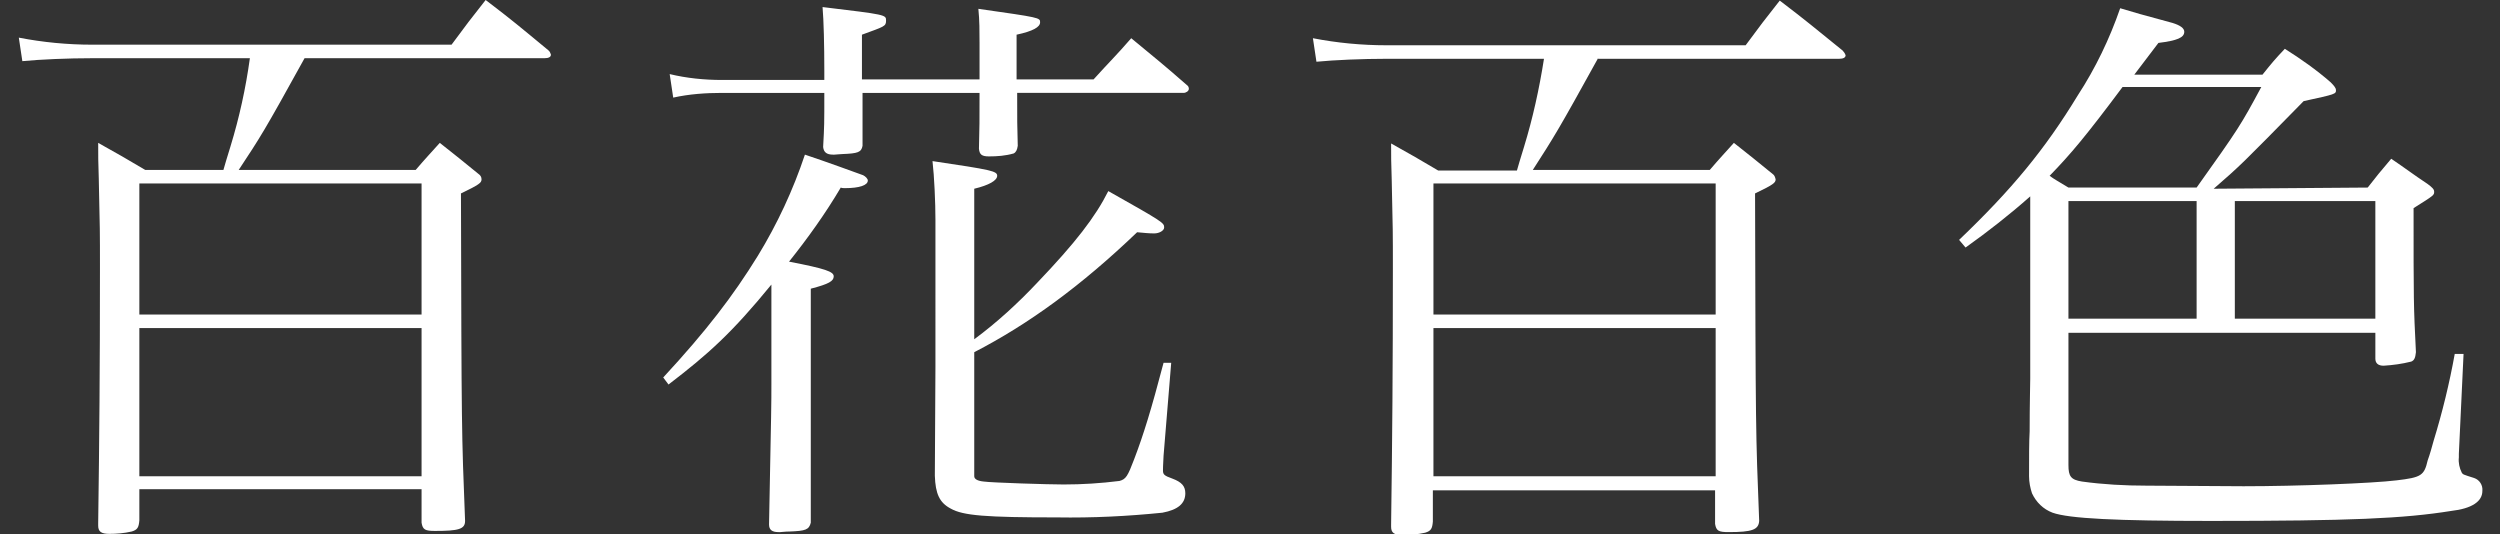 <?xml version="1.0" encoding="utf-8"?>
<!-- Generator: Adobe Illustrator 24.2.1, SVG Export Plug-In . SVG Version: 6.00 Build 0)  -->
<svg version="1.1" id="レイヤー_1" xmlns="http://www.w3.org/2000/svg" xmlns:xlink="http://www.w3.org/1999/xlink" x="0px"
	 y="0px" viewBox="0 0 425.2 90.9" style="enable-background:new 0 0 425.2 90.9;" xml:space="preserve">
<rect x="0" y="0" width="425.2" height="90.9" fill="#333333" stroke="none"/>
<style type="text/css">
	.st0{fill:#FFFFFF;}
</style>
<g>
	<path class="st0" d="M51.8,9.9c-6.9,12.5-7.5,13.4-11.2,19h30.1c1.8-2.1,2.4-2.7,4.1-4.6c2.9,2.3,3.8,3,6.6,5.3
		c0.3,0.2,0.5,0.5,0.5,0.9c0,0.6-0.4,0.9-3.5,2.4c0.1,40.5,0.1,40.5,0.7,55.7C79.1,90,78,90.3,74,90.3c-1.7,0-2.1-0.2-2.3-1.4v-5.7
		h-48v5.3c-0.1,1.2-0.3,1.6-1.3,1.9c-1.3,0.3-2.6,0.4-3.8,0.4c-1.4,0-1.9-0.4-1.9-1.4v-0.4C16.9,74.7,17,62.5,17,45.5
		c0-6,0-6.6-0.2-15.1c-0.1-3.4-0.1-3.4-0.1-6.1c3.6,2,4.6,2.6,8,4.6H38c0.4-1.4,0.4-1.4,1.2-4c1.5-4.9,2.6-9.9,3.3-15H15.7
		c-4.1,0-8.8,0.2-11.9,0.5l-0.6-4c4.1,0.8,8.3,1.2,12.5,1.2h61.1c2.5-3.4,3.2-4.3,5.8-7.6c4.6,3.5,6,4.7,10.6,8.5
		c0.3,0.2,0.4,0.5,0.5,0.8c0,0.4-0.4,0.6-1.1,0.6H51.8z M71.7,31.2h-48v22.3h48V31.2z M23.7,55.8V81h48V55.8H23.7z"/>
	<path class="st0" d="M112.8,64.2c7.4-8,11.9-13.9,16.1-20.7c3.3-5.4,6-11.2,8-17.2c3.6,1.2,8.8,3.1,9.9,3.5
		c0.4,0.2,0.8,0.6,0.8,0.9c0,0.8-1.4,1.3-3.9,1.3c-0.2,0-0.5,0-0.7-0.1c-2.6,4.4-5.6,8.6-8.8,12.6c6.2,1.2,7.6,1.7,7.6,2.5
		s-0.8,1.3-3.9,2.1v39.8c-0.3,1.2-0.9,1.4-3.6,1.5c-0.8,0-1.3,0.1-1.6,0.1h-0.3c-1.1,0-1.6-0.4-1.6-1.3c0.4-20.4,0.4-20.4,0.4-23.8
		v-17c-6.7,8.2-10.7,11.8-17.5,17L112.8,64.2z M166.6,13.5V7.3c0-1.9,0-3.9-0.2-5.8C176.9,3,176.9,3,176.9,3.8s-1.2,1.5-4,2.1v7.6
		H186c2.8-3.1,3.8-4,6.4-7c4.1,3.4,5.4,4.4,9.5,8c0.2,0.1,0.3,0.4,0.3,0.6c0,0.4-0.5,0.7-0.9,0.7H173c0,5.2,0,5.2,0.1,9
		c-0.1,0.7-0.3,1.1-0.7,1.3c-1.4,0.4-2.8,0.5-4.2,0.5c-1.2,0-1.6-0.3-1.7-1.3c0.1-4.2,0.1-4.2,0.1-9.5h-19.9v9
		c-0.2,1.1-0.8,1.3-3.4,1.4c-0.5,0-1,0.1-1.4,0.1h-0.2c-1.1,0-1.6-0.4-1.7-1.3c0.2-3.7,0.2-3.7,0.2-9.2h-17.4
		c-2.8,0-5.6,0.2-8.3,0.8l-0.6-4c2.9,0.7,5.9,1,8.9,1h17.4V12c0-4.3-0.1-8.5-0.3-10.8c10.8,1.3,10.8,1.3,10.8,2.3s-0.3,1-4.1,2.4
		v7.6L166.6,13.5z M165.7,57.7c3.8-2.8,7.4-6.1,10.7-9.6c6.5-6.8,9.9-11.2,12.1-15.6c9.4,5.3,9.5,5.4,9.5,6.2c0,0.5-0.8,1-1.7,1
		s-1.8-0.1-2.9-0.2c-9.5,9.1-18.4,15.6-27.7,20.4v21.1c0,0.5,0.6,0.8,1.6,0.9c1.4,0.2,11.1,0.5,13.6,0.5c3.2,0,6.3-0.2,9.5-0.6
		c1.1-0.3,1.4-0.8,2.5-3.7c1.6-4.2,2.9-8.4,5-16.4h1.3l-1.3,15.8c-0.1,1.6-0.1,2.4-0.1,2.5c0,0.7,0.2,0.9,1.6,1.4
		c1.6,0.6,2.2,1.3,2.2,2.5c0,1.7-1.2,2.8-3.9,3.3c-5.9,0.6-11.9,0.9-17.9,0.8c-12.1,0-16-0.3-18.1-1.5c-1.9-1-2.6-2.5-2.7-5.6
		c0.1-16.2,0.1-16.2,0.1-18.4V37.4c0-3-0.2-7.4-0.5-10c10.1,1.5,11,1.7,11,2.5s-1.4,1.6-3.9,2.2L165.7,57.7z"/>
	<path class="st0" d="M271.8,9.9c-6.9,12.5-7.5,13.4-11.1,19h30.1c1.8-2.1,2.4-2.7,4.1-4.6c2.9,2.3,3.8,3,6.6,5.3
		c0.3,0.2,0.4,0.5,0.5,0.9c0,0.6-0.4,0.9-3.5,2.4c0.1,40.5,0.1,40.5,0.7,55.7c-0.1,1.5-1.2,1.9-5.2,1.9c-1.7,0-2.1-0.2-2.3-1.4v-5.7
		h-48v5.3c-0.1,1.2-0.3,1.6-1.3,1.9c-1.3,0.3-2.6,0.4-3.9,0.4c-1.4,0-1.9-0.4-1.9-1.4v-0.4c0.2-14.4,0.3-26.7,0.3-43.6
		c0-6,0-6.6-0.2-15.1c-0.1-3.4-0.1-3.4-0.1-6.1c3.6,2,4.6,2.6,8,4.6H258c0.4-1.4,0.4-1.4,1.2-4c1.5-4.9,2.6-9.9,3.4-15h-26.8
		c-4.1,0-8.8,0.2-11.9,0.5l-0.6-4c4.1,0.8,8.3,1.2,12.5,1.2h61.1c2.5-3.4,3.2-4.3,5.8-7.6c4.6,3.5,6,4.7,10.7,8.5
		c0.2,0.2,0.4,0.5,0.5,0.8c0,0.4-0.4,0.6-1.1,0.6H271.8z M291.8,31.2h-48v22.3h48V31.2z M243.8,55.8V81h48V55.8H243.8z"/>
	<path class="st0" d="M402.7,31.9c1.8-2.3,1.8-2.3,4-4.9c2.8,1.9,3.5,2.5,6.2,4.3c0.8,0.6,1.1,0.9,1.1,1.3c0,0.6,0,0.6-3.5,2.8
		c0,15.9,0,16.5,0.4,24.5c-0.1,1-0.3,1.4-0.8,1.6c-1.6,0.4-3.1,0.6-4.7,0.7c-0.9,0-1.4-0.4-1.4-1.2v-4.4h-52.2v22.5
		c0,1.9,0.4,2.5,2.3,2.8c3.6,0.5,7.3,0.7,11,0.7l16.5,0.1c9.1,0,21.9-0.5,26-1c4.2-0.5,4.7-0.8,5.3-3.4c0.4-1.1,0.7-2.2,1-3.3
		c1.5-4.9,2.7-9.8,3.6-14.8h1.5l-0.8,17v0.6c-0.1,0.9,0.1,1.8,0.5,2.6c0.2,0.3,0.2,0.3,2.1,0.9c0.9,0.3,1.5,1.2,1.4,2.2
		c0,1.8-1.8,3-5.3,3.4c-8.1,1.3-17.2,1.7-40.9,1.7c-16,0-24.1-0.4-26.9-1.4c-1.6-0.6-2.8-1.8-3.5-3.3c-0.3-0.9-0.5-1.9-0.5-2.9
		c0-3.3,0-5.9,0.1-7.6c0-4.7,0.1-8,0.1-9v-31c-3.5,3.1-7.2,6-11,8.7l-1.1-1.3c9-8.6,14.6-15.4,20.2-24.6c3-4.6,5.4-9.6,7.2-14.8
		c3,0.9,3,0.9,8.9,2.5c1.3,0.4,2,0.9,2,1.5c0,1-1.2,1.5-4.4,1.9l-4.1,5.4h21.8c1.6-2,2.1-2.6,3.8-4.4c2.7,1.7,5.4,3.6,7.8,5.7
		c0.6,0.6,0.9,1,0.9,1.3c0,0.7,0,0.7-5.5,1.9c-10.7,10.9-10.7,10.9-15.3,14.9L402.7,31.9z M361,14.8c-6.2,8.3-8.8,11.4-12.4,15.1
		c0.8,0.6,1.4,0.9,3.2,2h21.8c7.2-10.1,7.5-10.6,11-17.1L361,14.8z M373.6,54.2v-20h-21.8v20H373.6z M404,34.2h-23.9v20H404V34.2z"
		/>
</g>
</svg>
